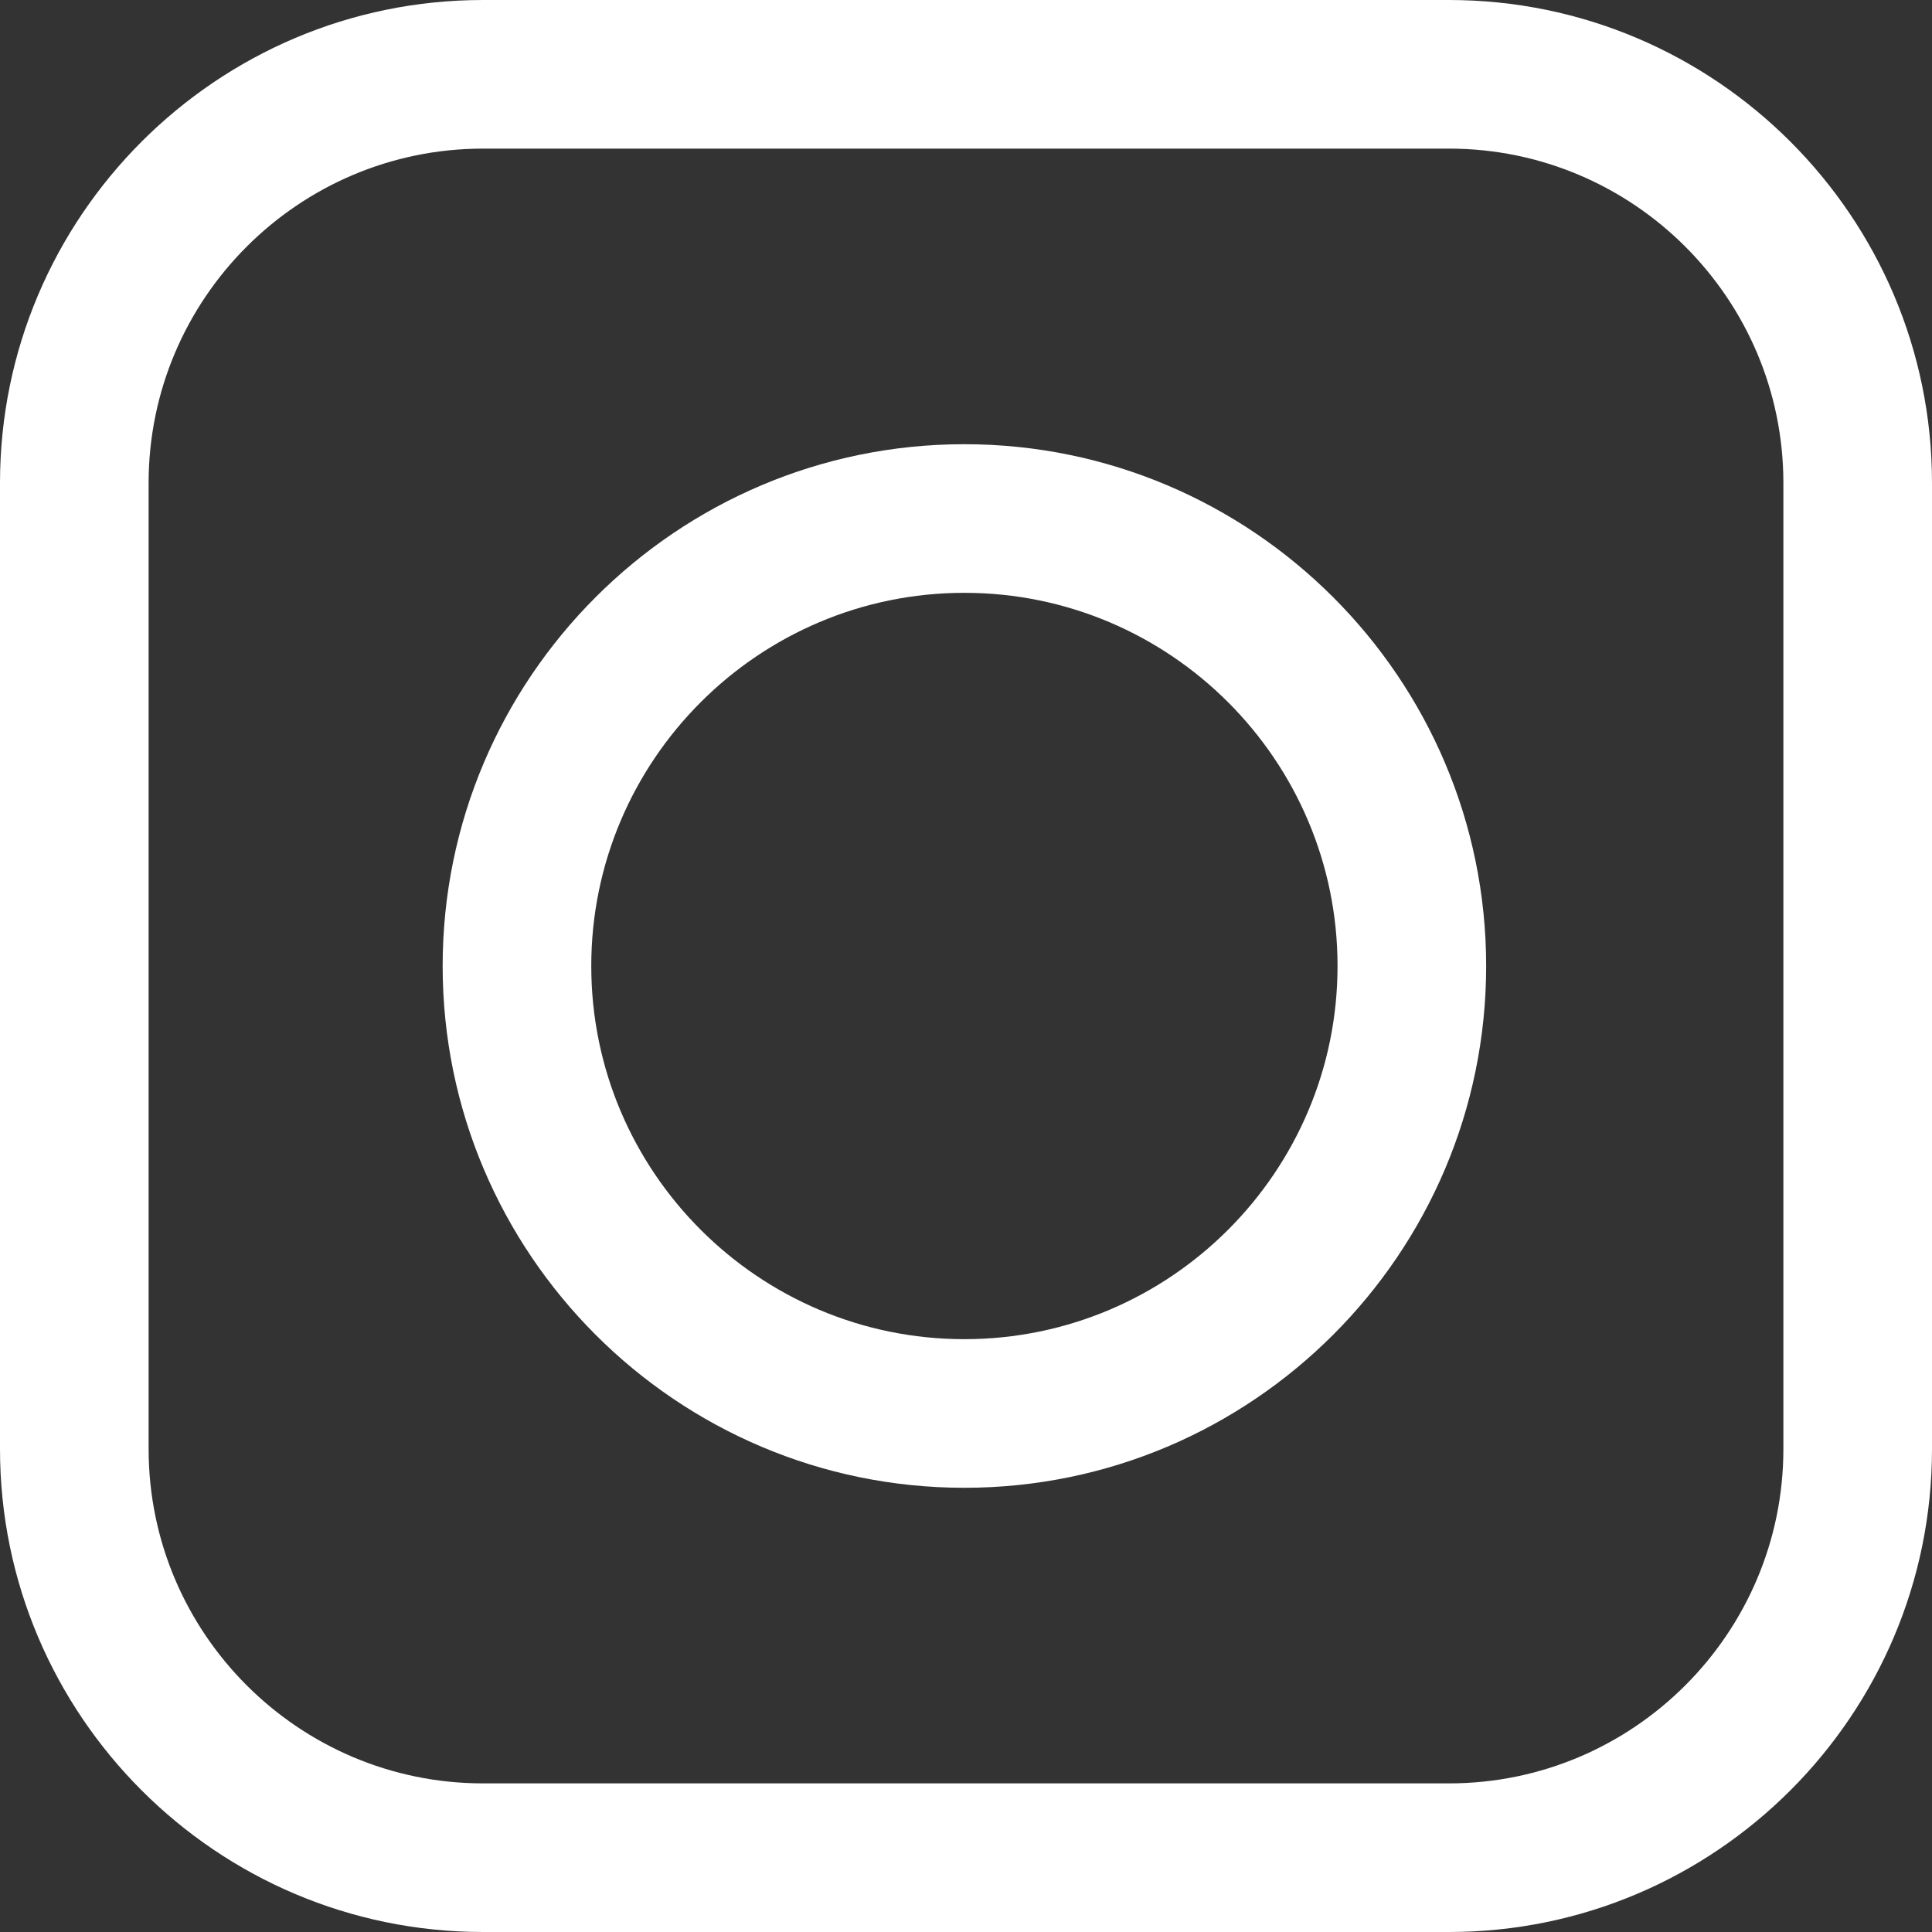 <?xml version="1.0" encoding="UTF-8"?>
<svg width="26px" height="26px" viewBox="0 0 26 26" version="1.1" xmlns="http://www.w3.org/2000/svg" xmlns:xlink="http://www.w3.org/1999/xlink">
    <rect x="0" y="0" width="26" height="26" fill="#333333" stroke="none"/>
    <!-- Generator: sketchtool 49.2 (51160) - http://www.bohemiancoding.com/sketch -->
    <title>54C7DCC2-1DDD-4DE4-8004-A118173545FD</title>
    <desc>Created with sketchtool.</desc>
    <defs></defs>
    <g id="D---Search-Results" stroke="none" stroke-width="1" fill="none" fill-rule="evenodd">
        <g id="04-Search-results---expanded-" transform="translate(-1542, -2455)" fill="#FFFFFF">
            <g id="Group-35" transform="translate(0, 2115)">
                <g id="Group-29">
                    <g id="Group-14" transform="translate(1330, 307)">
                        <g id="Social" transform="translate(0, 29)">
                            <g id="Group-5" transform="translate(212, 4)">
                                <path d="M24,19.5 C24,21.981 21.981,24 19.5,24 L6.5,24 C4.019,24 2,21.981 2,19.5 L2,6.5 C2,4.019 4.019,2 6.5,2 L19.5,2 C21.981,2 24,4.019 24,6.5 L24,19.5 Z M19.5,0 L6.5,0 C2.916,0 0,2.916 0,6.5 L0,19.5 C0,23.084 2.916,26 6.5,26 L19.5,26 C23.084,26 26,23.084 26,19.5 L26,6.5 C26,2.916 23.084,0 19.5,0 Z" id="Fill-22"></path>
                                <path d="M12.978,18.022 C10.209,18.022 7.957,15.769 7.957,13 C7.957,10.231 10.209,7.978 12.978,7.978 C15.747,7.978 18,10.231 18,13 C18,15.769 15.747,18.022 12.978,18.022 M12.978,5.978 C9.106,5.978 5.957,9.128 5.957,13 C5.957,16.872 9.106,20.022 12.978,20.022 C16.85,20.022 20,16.872 20,13 C20,9.128 16.85,5.978 12.978,5.978" id="Fill-24"></path>
                            </g>
                        </g>
                    </g>
                </g>
            </g>
        </g>
    </g>
</svg>
